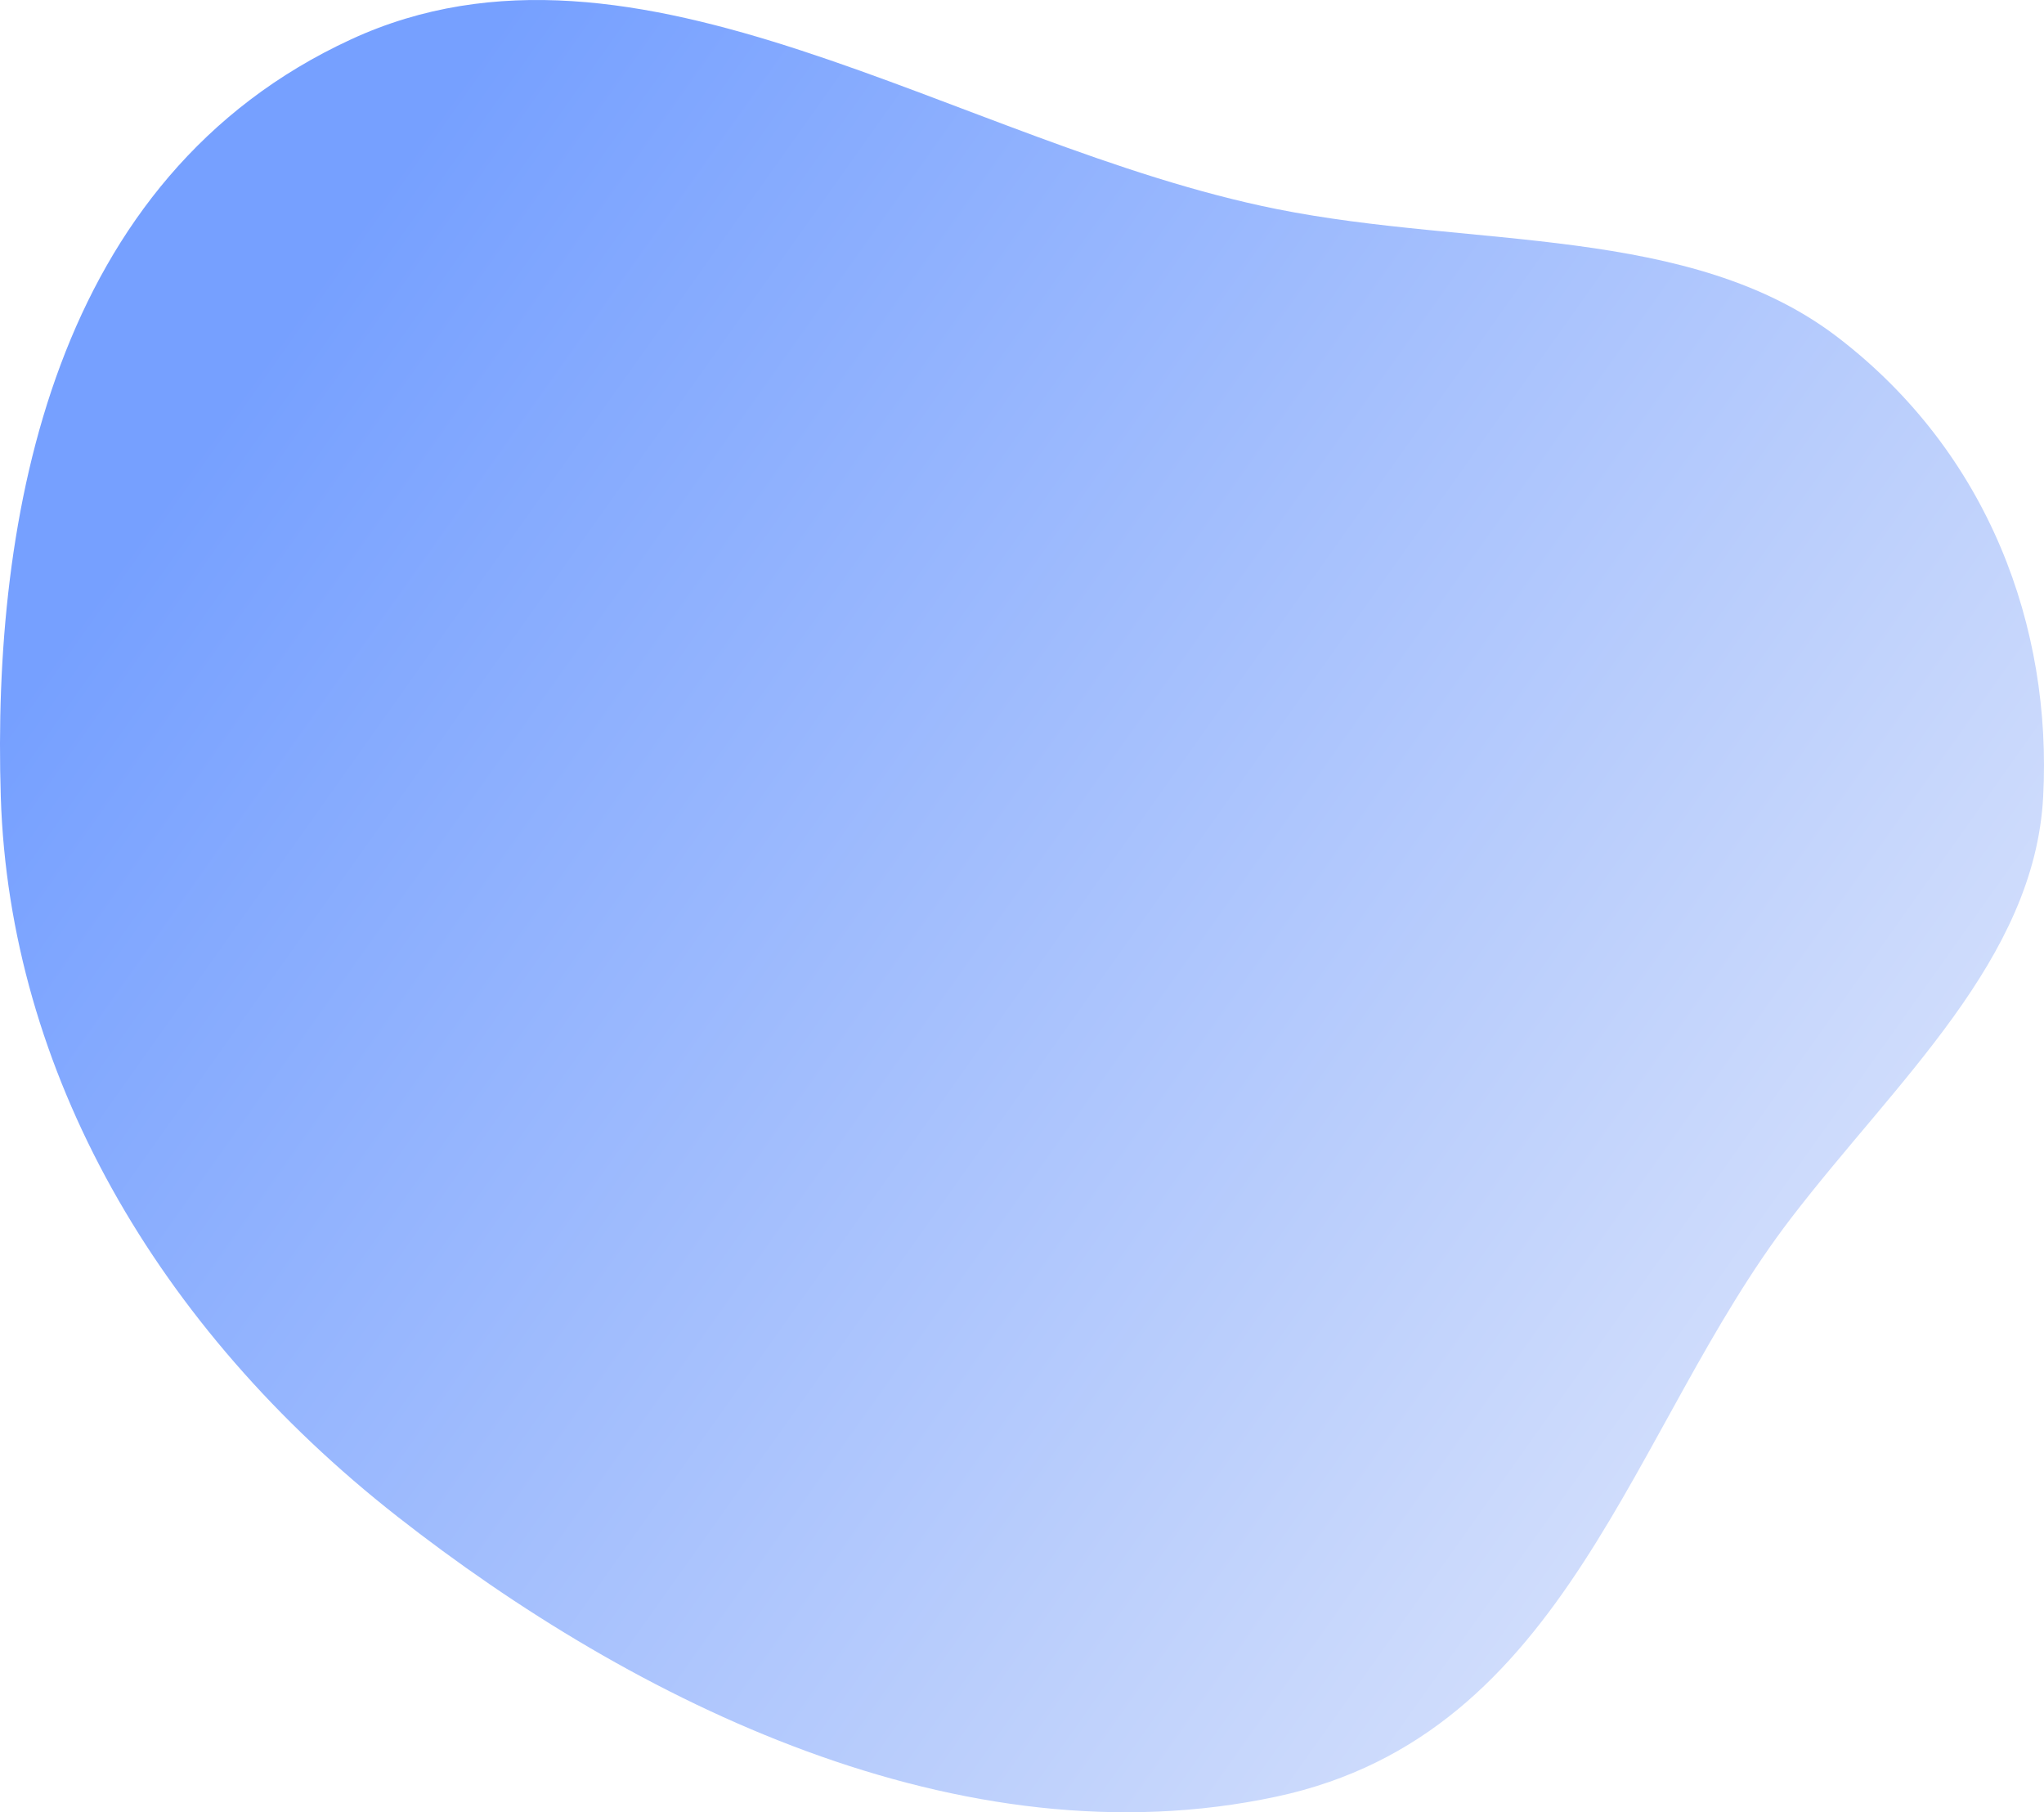 <svg width="282" height="250" viewBox="0 0 282 250" fill="none" xmlns="http://www.w3.org/2000/svg">
<path fill-rule="evenodd" clip-rule="evenodd" d="M176.131 28.838C203.19 34.265 233.23 30.953 253.562 46.545C274.413 62.536 283.127 86.57 281.884 109.939C280.693 132.34 261.665 149.054 247.102 168.044C224.887 197.011 216.548 239.178 176.131 247.837C132.51 257.182 87.432 234.752 54.854 209.23C21.541 183.131 1.294 147.676 0.11 109.939C-1.104 71.221 7.237 24.41 48.464 5.416C87.974 -12.788 132.096 20.008 176.131 28.838Z" fill="url(#paint0_linear_59_2190)"/>
<defs>
<linearGradient id="paint0_linear_59_2190" x1="34.5" y1="51.5" x2="263" y2="213.5" gradientUnits="userSpaceOnUse">
<stop stop-color="#76A0FF"/>
<stop offset="1" stop-color="#DCE5FB"/>
</linearGradient>
</defs>
</svg>
